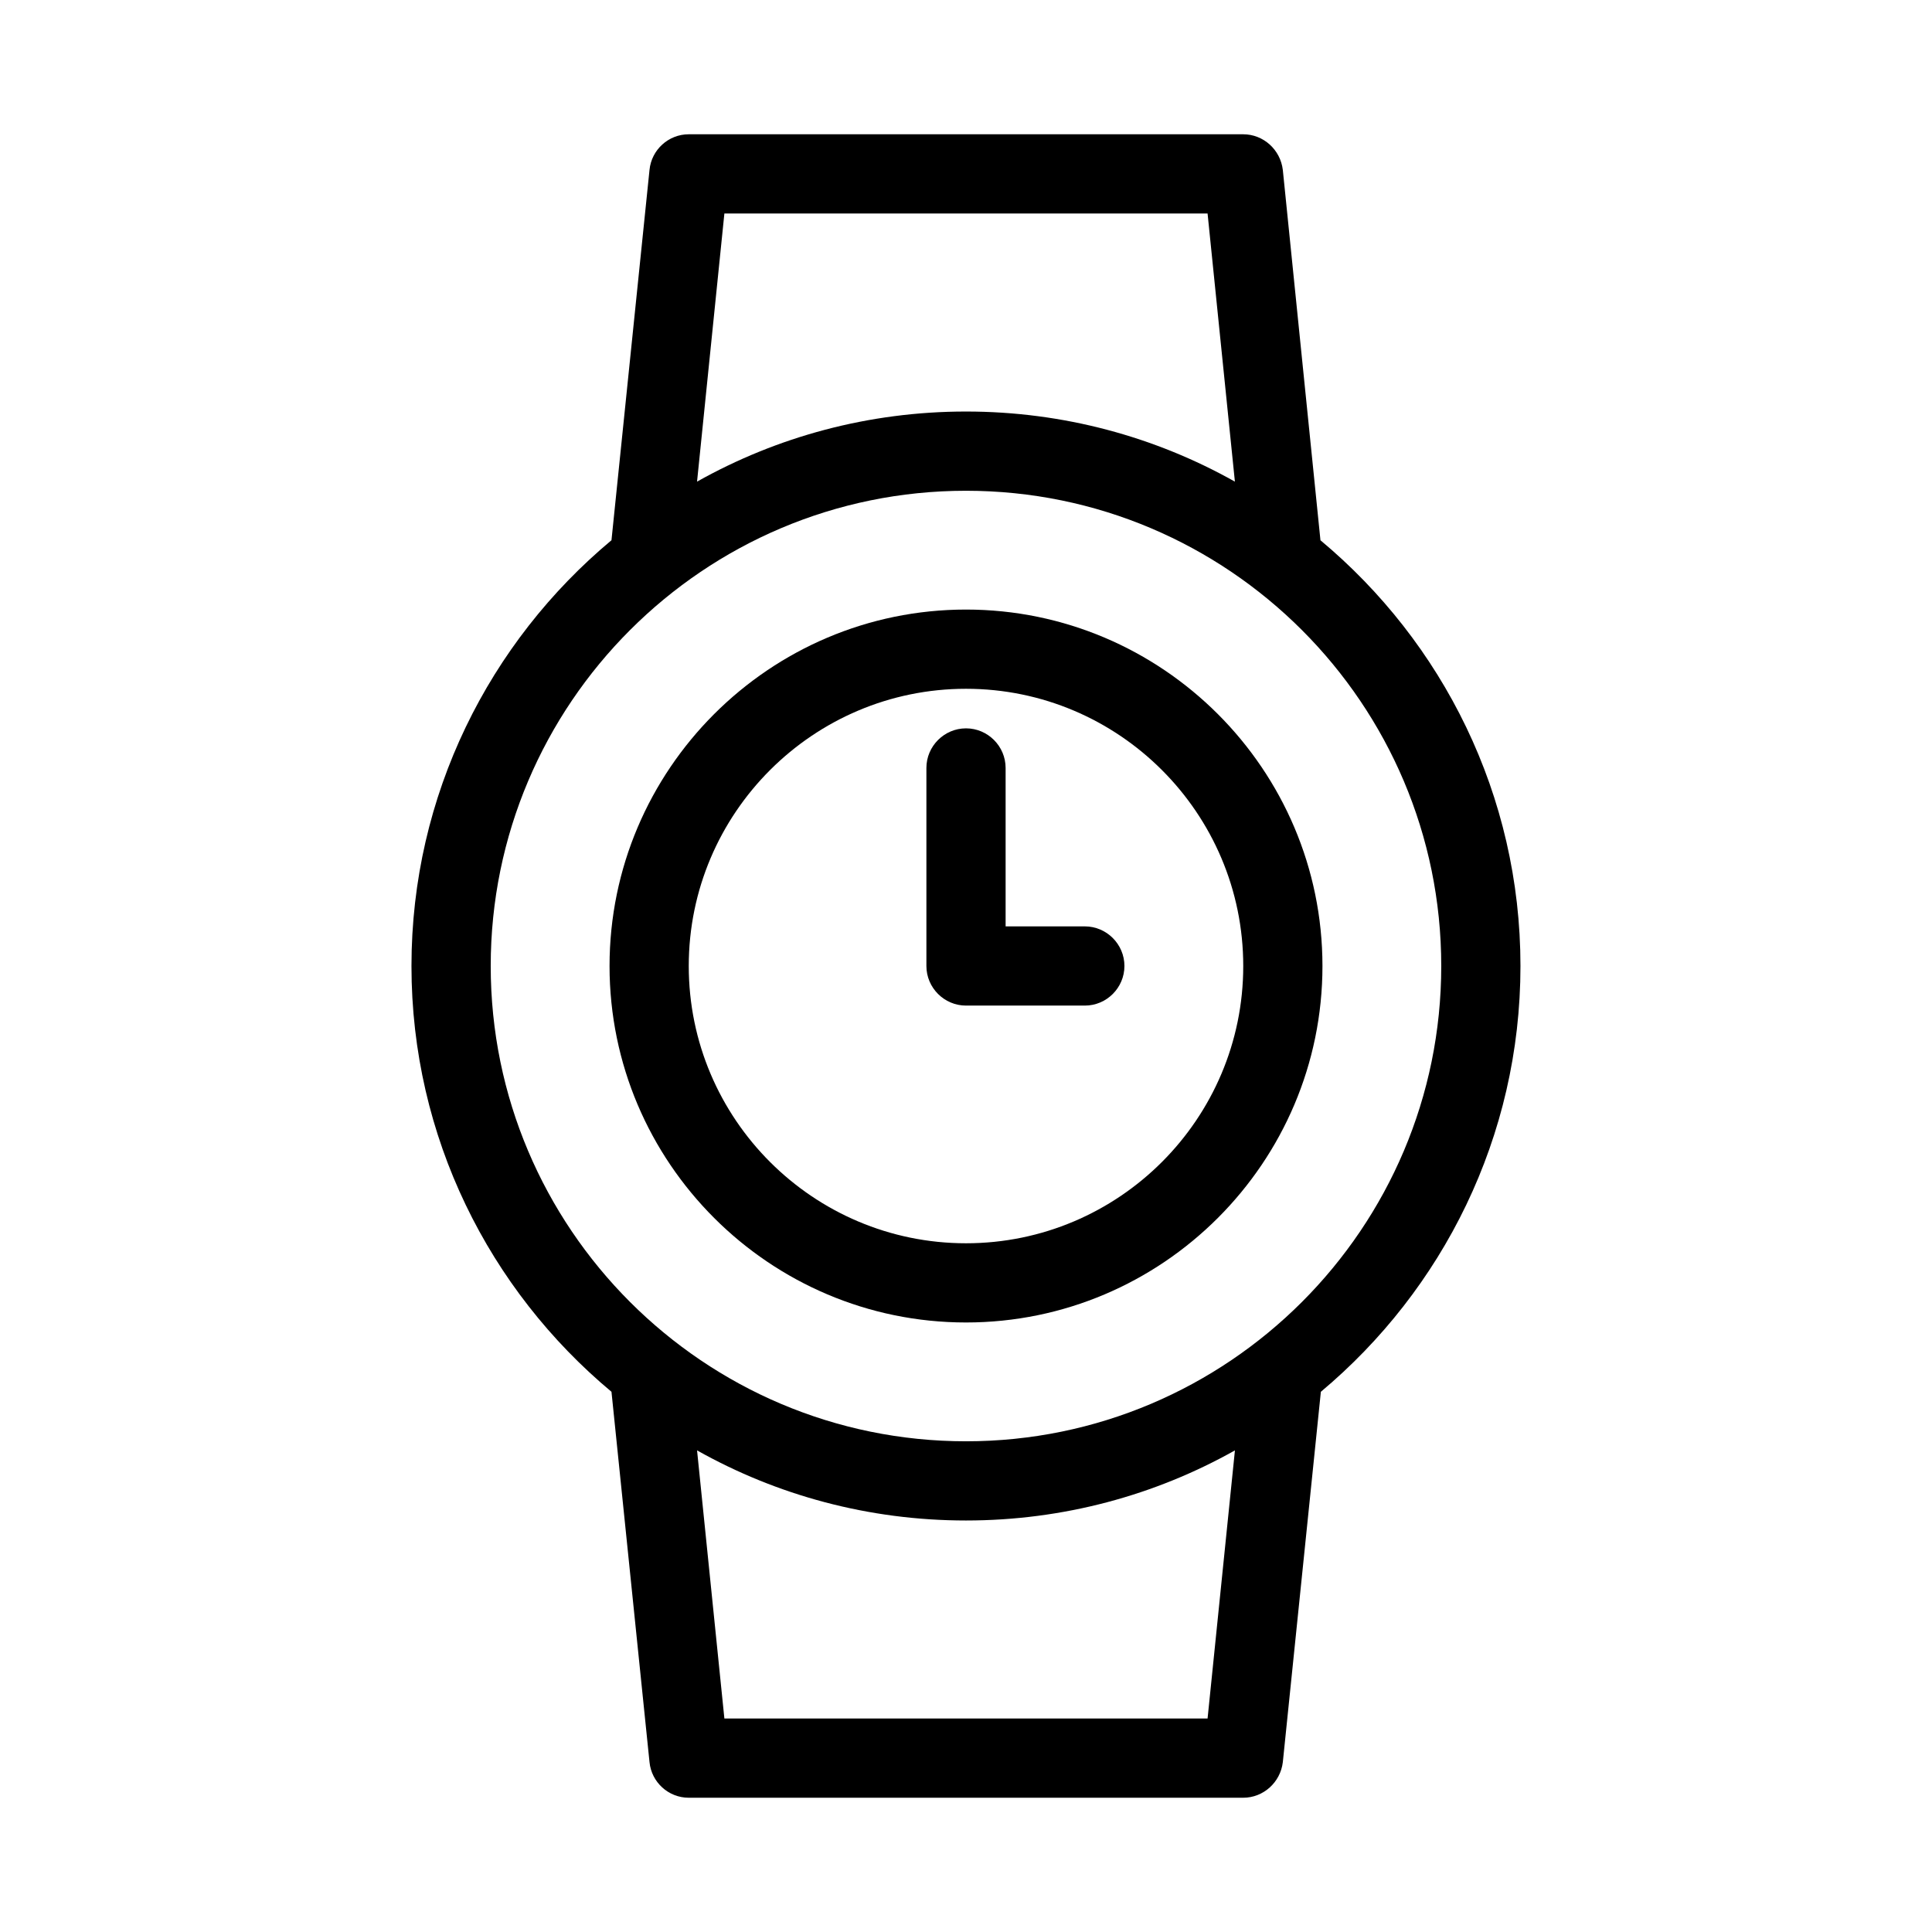 <?xml version="1.0" encoding="UTF-8"?>
<!-- Uploaded to: ICON Repo, www.svgrepo.com, Generator: ICON Repo Mixer Tools -->
<svg fill="#000000" width="800px" height="800px" version="1.1" viewBox="144 144 512 512" xmlns="http://www.w3.org/2000/svg">
 <g>
  <path d="m483.96 189.03c-0.629-5.352-5.141-9.445-10.492-9.445h-146.95c-5.352 0-9.867 4.094-10.391 9.445l-10.078 98.137c-32.328 26.977-53.004 67.492-53.004 112.84s20.676 85.859 53.004 112.83l10.078 98.137c0.523 5.352 5.035 9.445 10.391 9.445h146.95c5.352 0 9.867-4.094 10.496-9.445l10.078-98.137c32.219-26.977 52.895-67.492 52.895-112.83 0-45.344-20.676-85.859-53.004-112.83zm-147.99 11.547h128.05l7.242 71.059c-21.098-11.859-45.445-18.578-71.266-18.578s-50.172 6.719-71.27 18.578zm128.05 398.85h-128.05l-7.242-71.059c21.098 11.863 45.449 18.578 71.27 18.578s50.172-6.719 71.27-18.578zm61.926-199.42c0 69.484-56.469 125.95-125.95 125.95s-125.95-56.469-125.95-125.95 56.469-125.95 125.95-125.95 125.95 56.469 125.95 125.95z"/>
  <path d="m400 305.54c-52.059 0-94.465 42.402-94.465 94.465 0 52.059 42.402 94.465 94.465 94.465 52.059 0 94.465-42.402 94.465-94.465-0.004-52.062-42.406-94.465-94.465-94.465zm0 167.94c-40.516 0-73.473-32.957-73.473-73.473s32.957-73.473 73.473-73.473 73.473 32.957 73.473 73.473c0 40.512-32.961 73.473-73.473 73.473z"/>
  <path d="m431.49 389.5h-20.992v-41.984c0-5.773-4.723-10.496-10.496-10.496s-10.496 4.723-10.496 10.496v52.48c0 5.773 4.723 10.496 10.496 10.496h31.488c5.773 0 10.496-4.723 10.496-10.496s-4.727-10.496-10.496-10.496z"/>
 </g>
</svg>